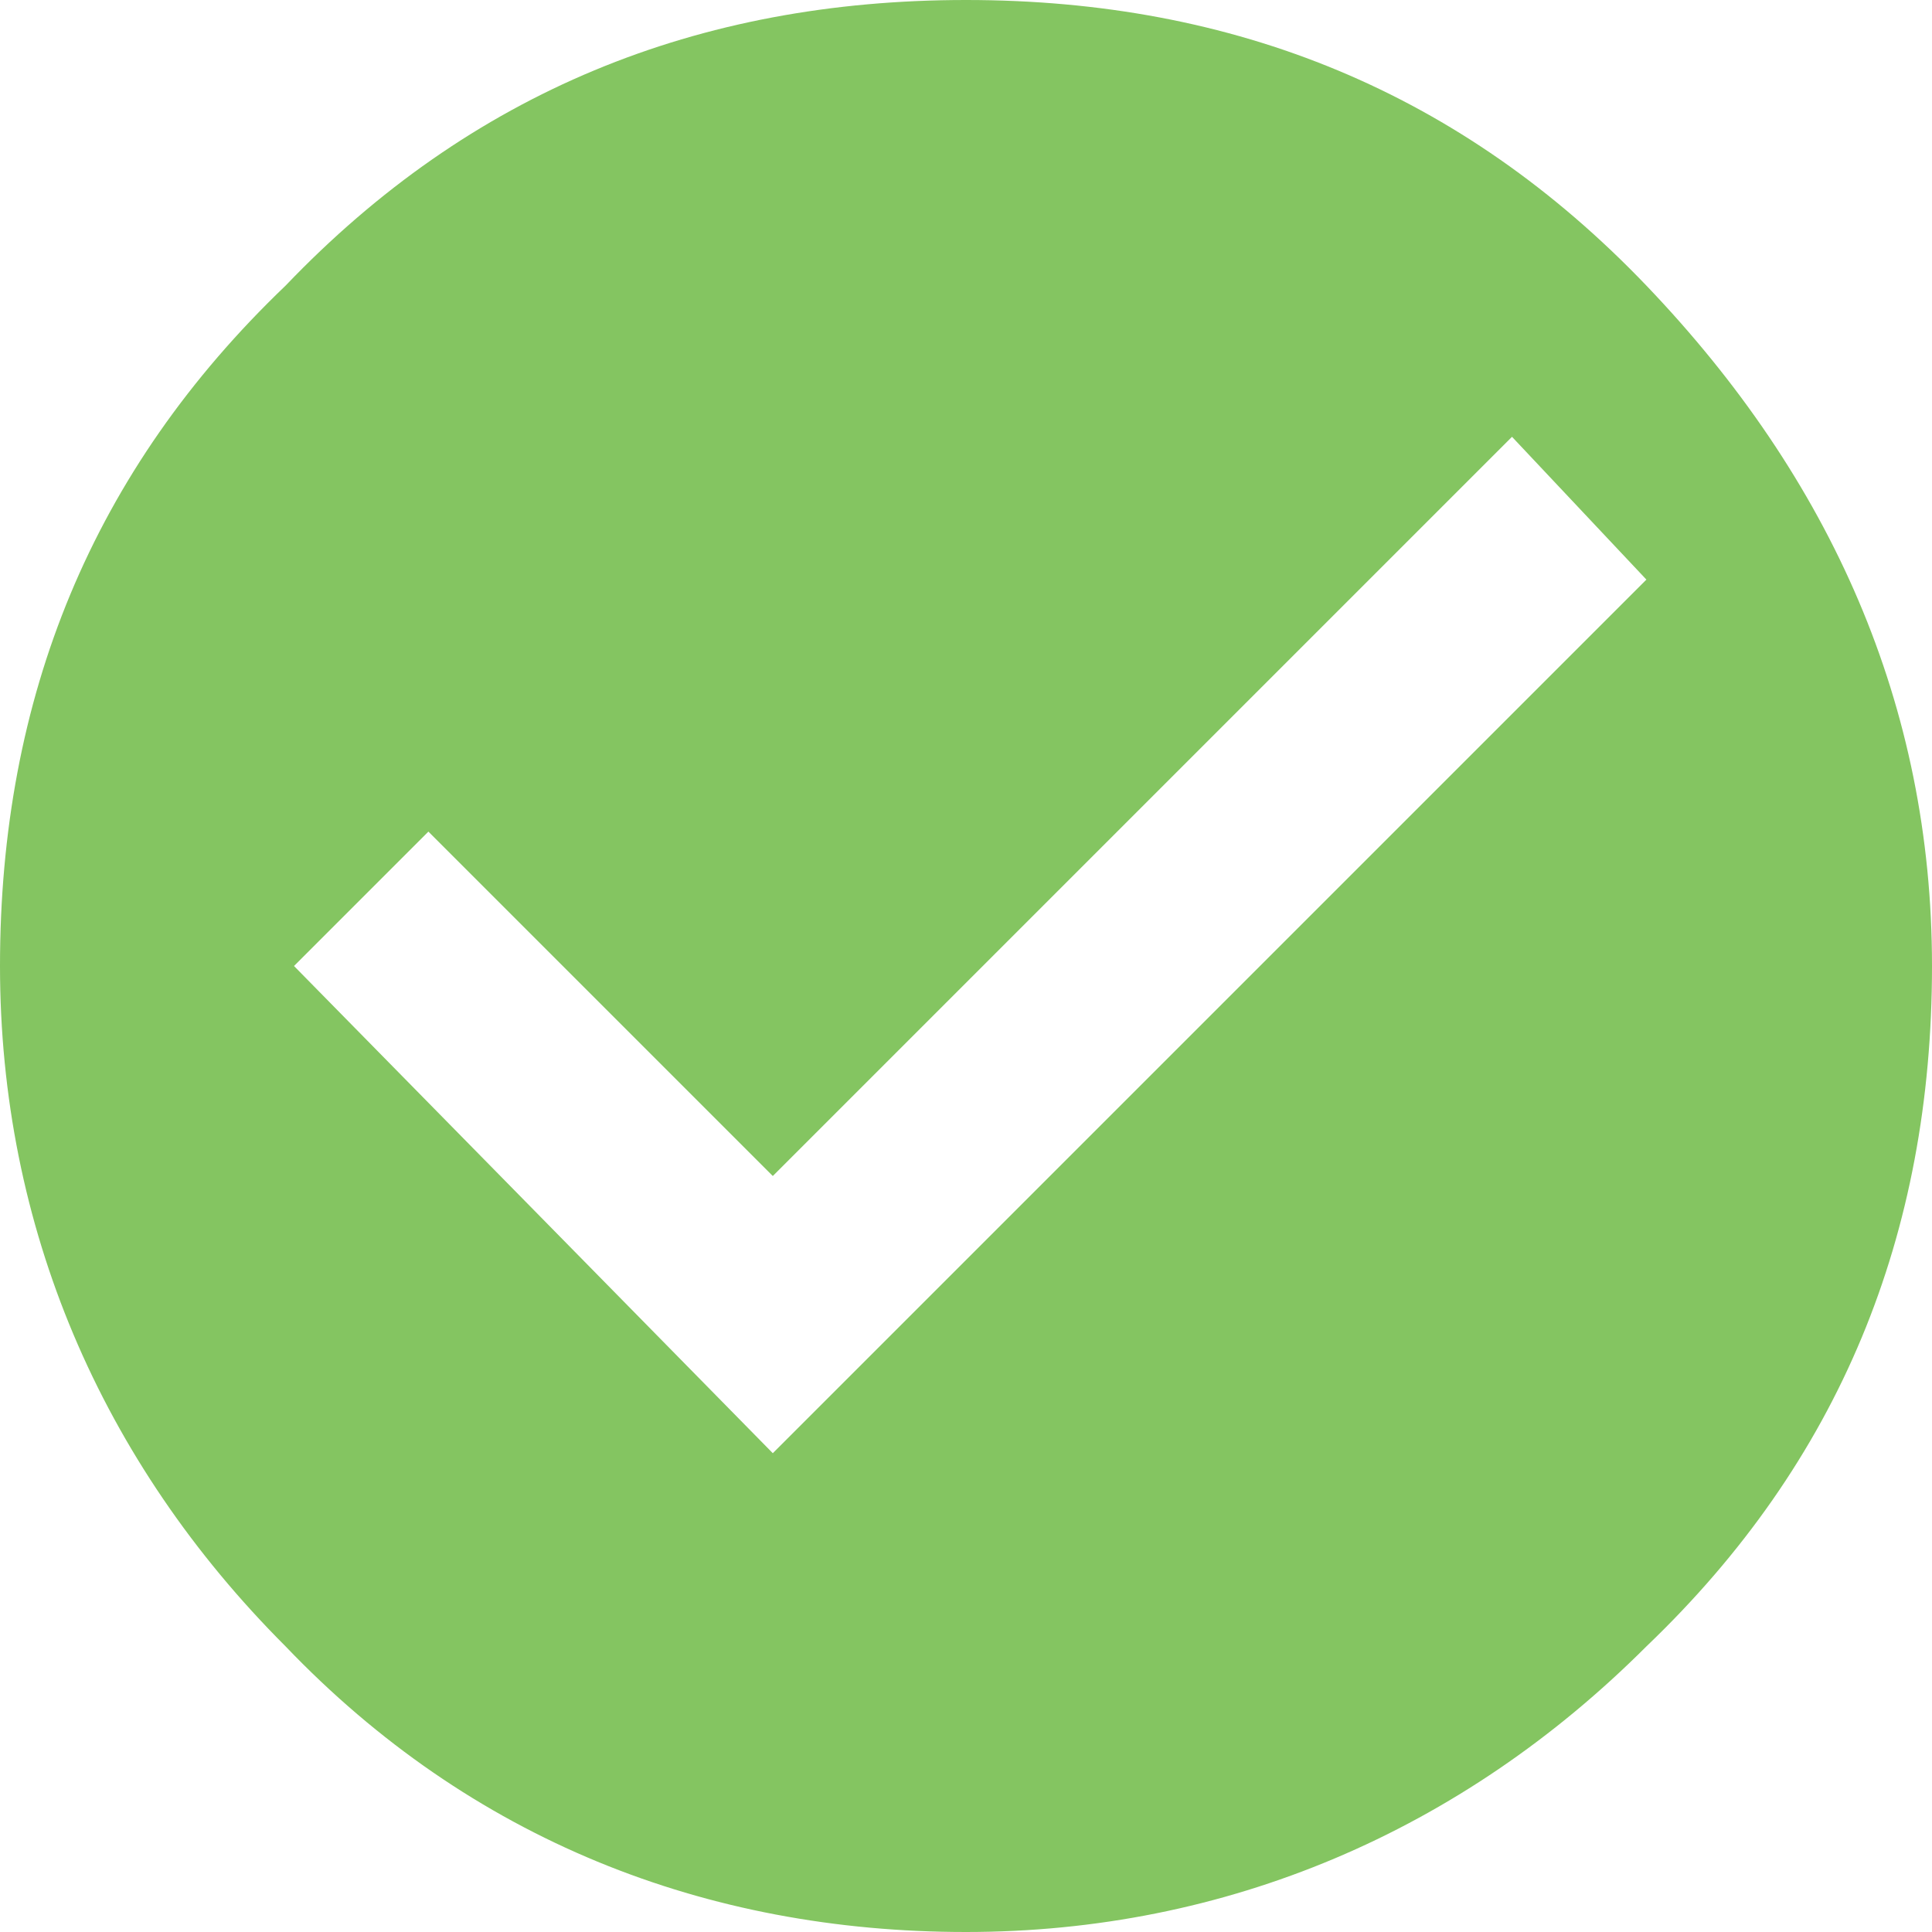 <?xml version="1.0" encoding="utf-8"?>
<!-- Generator: Adobe Illustrator 22.1.0, SVG Export Plug-In . SVG Version: 6.00 Build 0)  -->
<svg version="1.1" baseProfile="tiny" xmlns="http://www.w3.org/2000/svg" xmlns:xlink="http://www.w3.org/1999/xlink" x="0px"
	 y="0px" viewBox="0 0 23 23" xml:space="preserve">
<g id="Layer_1">
	<g>
		<path fill="#84C561" d="M3.4,3.4C5.6,1.1,8.3,0,11.5,0s5.9,1.1,8.1,3.4c2.2,2.3,3.4,5,3.4,8.1c0,3.2-1.1,5.9-3.4,8.1
			c-2.2,2.2-5,3.4-8.1,3.4s-5.9-1.1-8.1-3.4c-2.2-2.2-3.4-5-3.4-8.1C0,8.3,1.1,5.6,3.4,3.4z M9.2,17.3L19.6,6.9l-1.6-1.7L9.2,14
			L5.1,9.9l-1.6,1.6L9.2,17.3z"/>
	</g>
</g>
<g id="off">
</g>
<g id="zoom">
</g>
<g id="form">
	<g id="original" display="none">
	</g>
	<g id="new">
	</g>
</g>
</svg>
